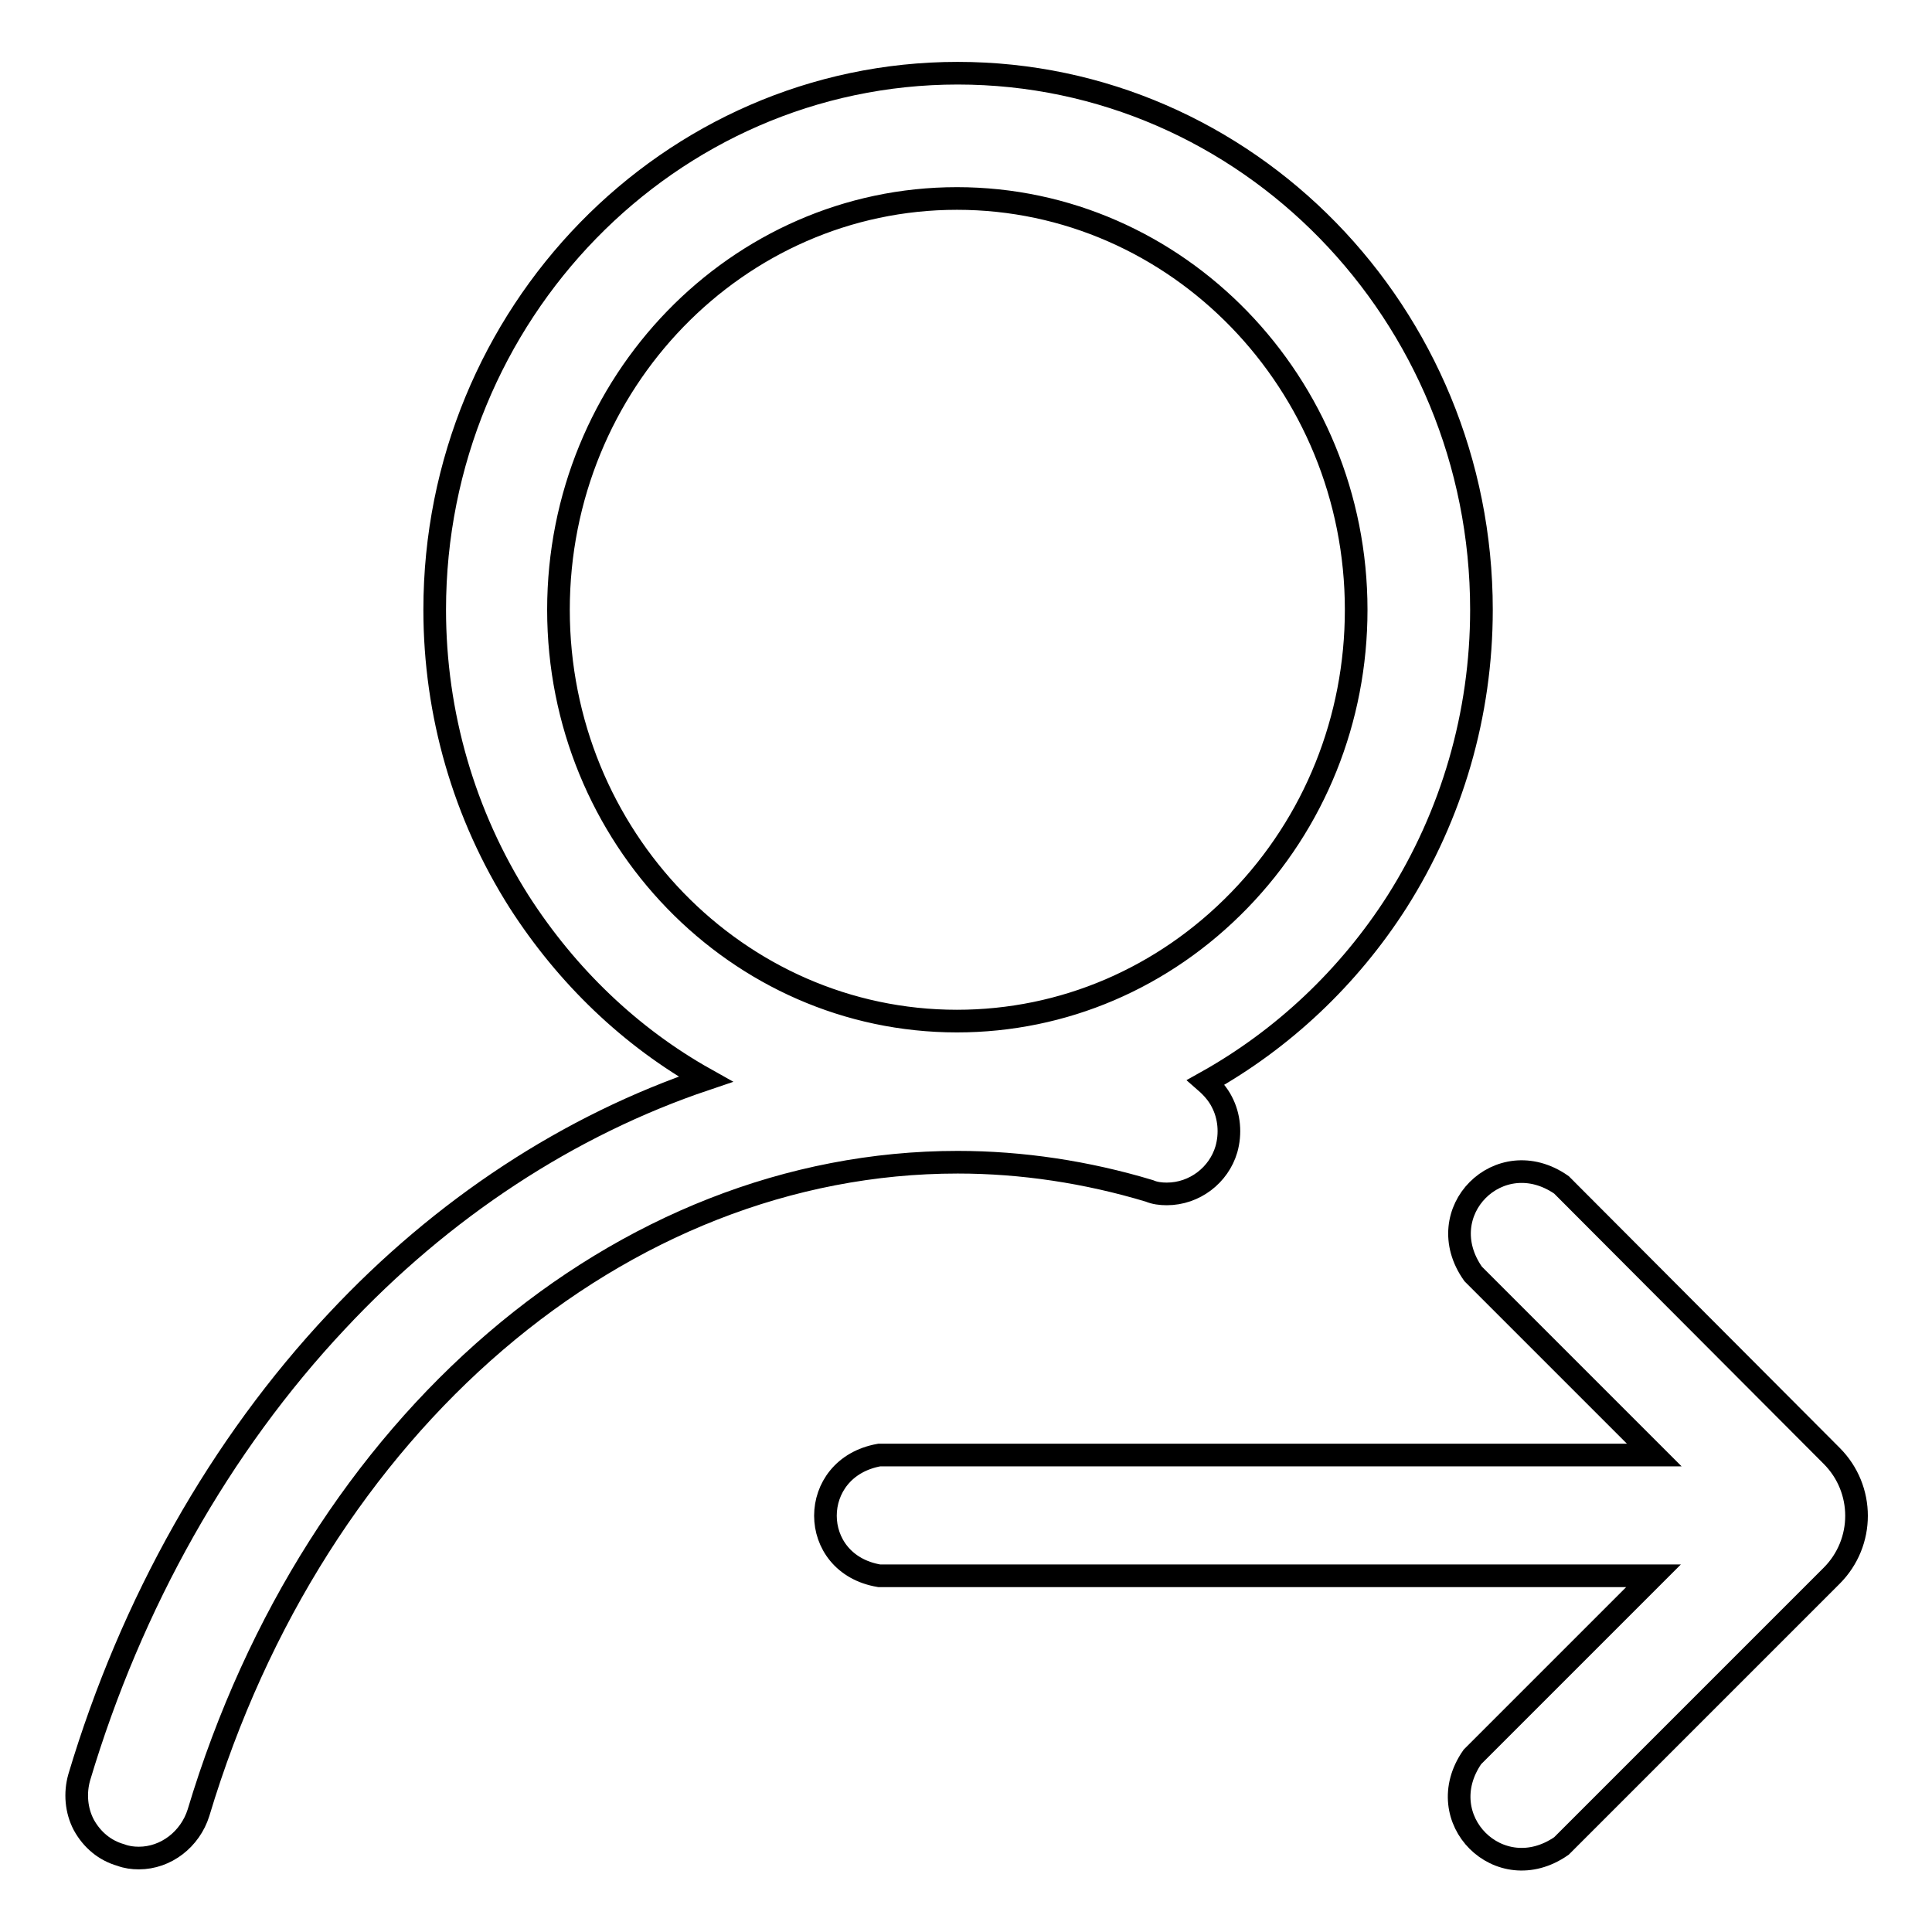 <?xml version="1.0" encoding="utf-8"?>
<!-- Svg Vector Icons : http://www.onlinewebfonts.com/icon -->
<!DOCTYPE svg PUBLIC "-//W3C//DTD SVG 1.1//EN" "http://www.w3.org/Graphics/SVG/1.1/DTD/svg11.dtd">
<svg version="1.1" xmlns="http://www.w3.org/2000/svg" xmlns:xlink="http://www.w3.org/1999/xlink" x="0px" y="0px" viewBox="0 0 256 256" enable-background="new 0 0 256 256" xml:space="preserve">
<g><g><path stroke-width="3" fill-opacity="0" stroke="#000000"  d="M154.6,158.2L154.6,158.2c3.7,0,6.9-2.5,7.9-5.9c0.6-2.1,0.4-4.4-0.6-6.3c-0.5-1-1.3-1.9-2.1-2.6c10.2-5.7,18.9-13.9,25.3-23.9c7.3-11.5,11.2-24.9,11.2-38.7c0-39.2-31.1-71.1-69.4-71.1c-38.2,0-69.3,31.9-69.3,71.1c0,13.8,3.9,27.2,11.2,38.7c6.3,9.8,14.7,17.9,24.7,23.5c-18.1,6.1-34.9,17.1-48.9,32.1c-15.4,16.4-27.2,37.3-34.1,60.4c-0.6,2.1-0.4,4.4,0.6,6.3c1.1,2,2.8,3.4,4.9,4c0.8,0.3,1.6,0.4,2.4,0.4c3.6,0,6.8-2.5,7.9-6c15.5-51.6,55.9-86.2,100.6-86.2c8.5,0,17.1,1.3,25.4,3.8C153,158.1,153.8,158.2,154.6,158.2z M179.7,80.8c0,14.5-5.5,28.2-15.5,38.5c-10,10.3-23.3,16-37.4,16c-29.1,0-52.8-24.4-52.8-54.5c0-30.1,23.7-54.5,52.8-54.5C156,26.3,179.7,50.8,179.7,80.8z"/><path stroke-width="3" fill-opacity="0" stroke="#000000"  d="M195.2,168.8l24,24H116.5c-9.5,1.7-9.5,14.4,0,16h102.6l-24,24c-5.7,8.2,3.6,17.5,11.8,11.8l35.8-35.8c4.4-4.4,4.4-11.5,0-15.9L206.9,157C198.7,151.3,189.4,160.6,195.2,168.8z"/></g></g>
</svg>